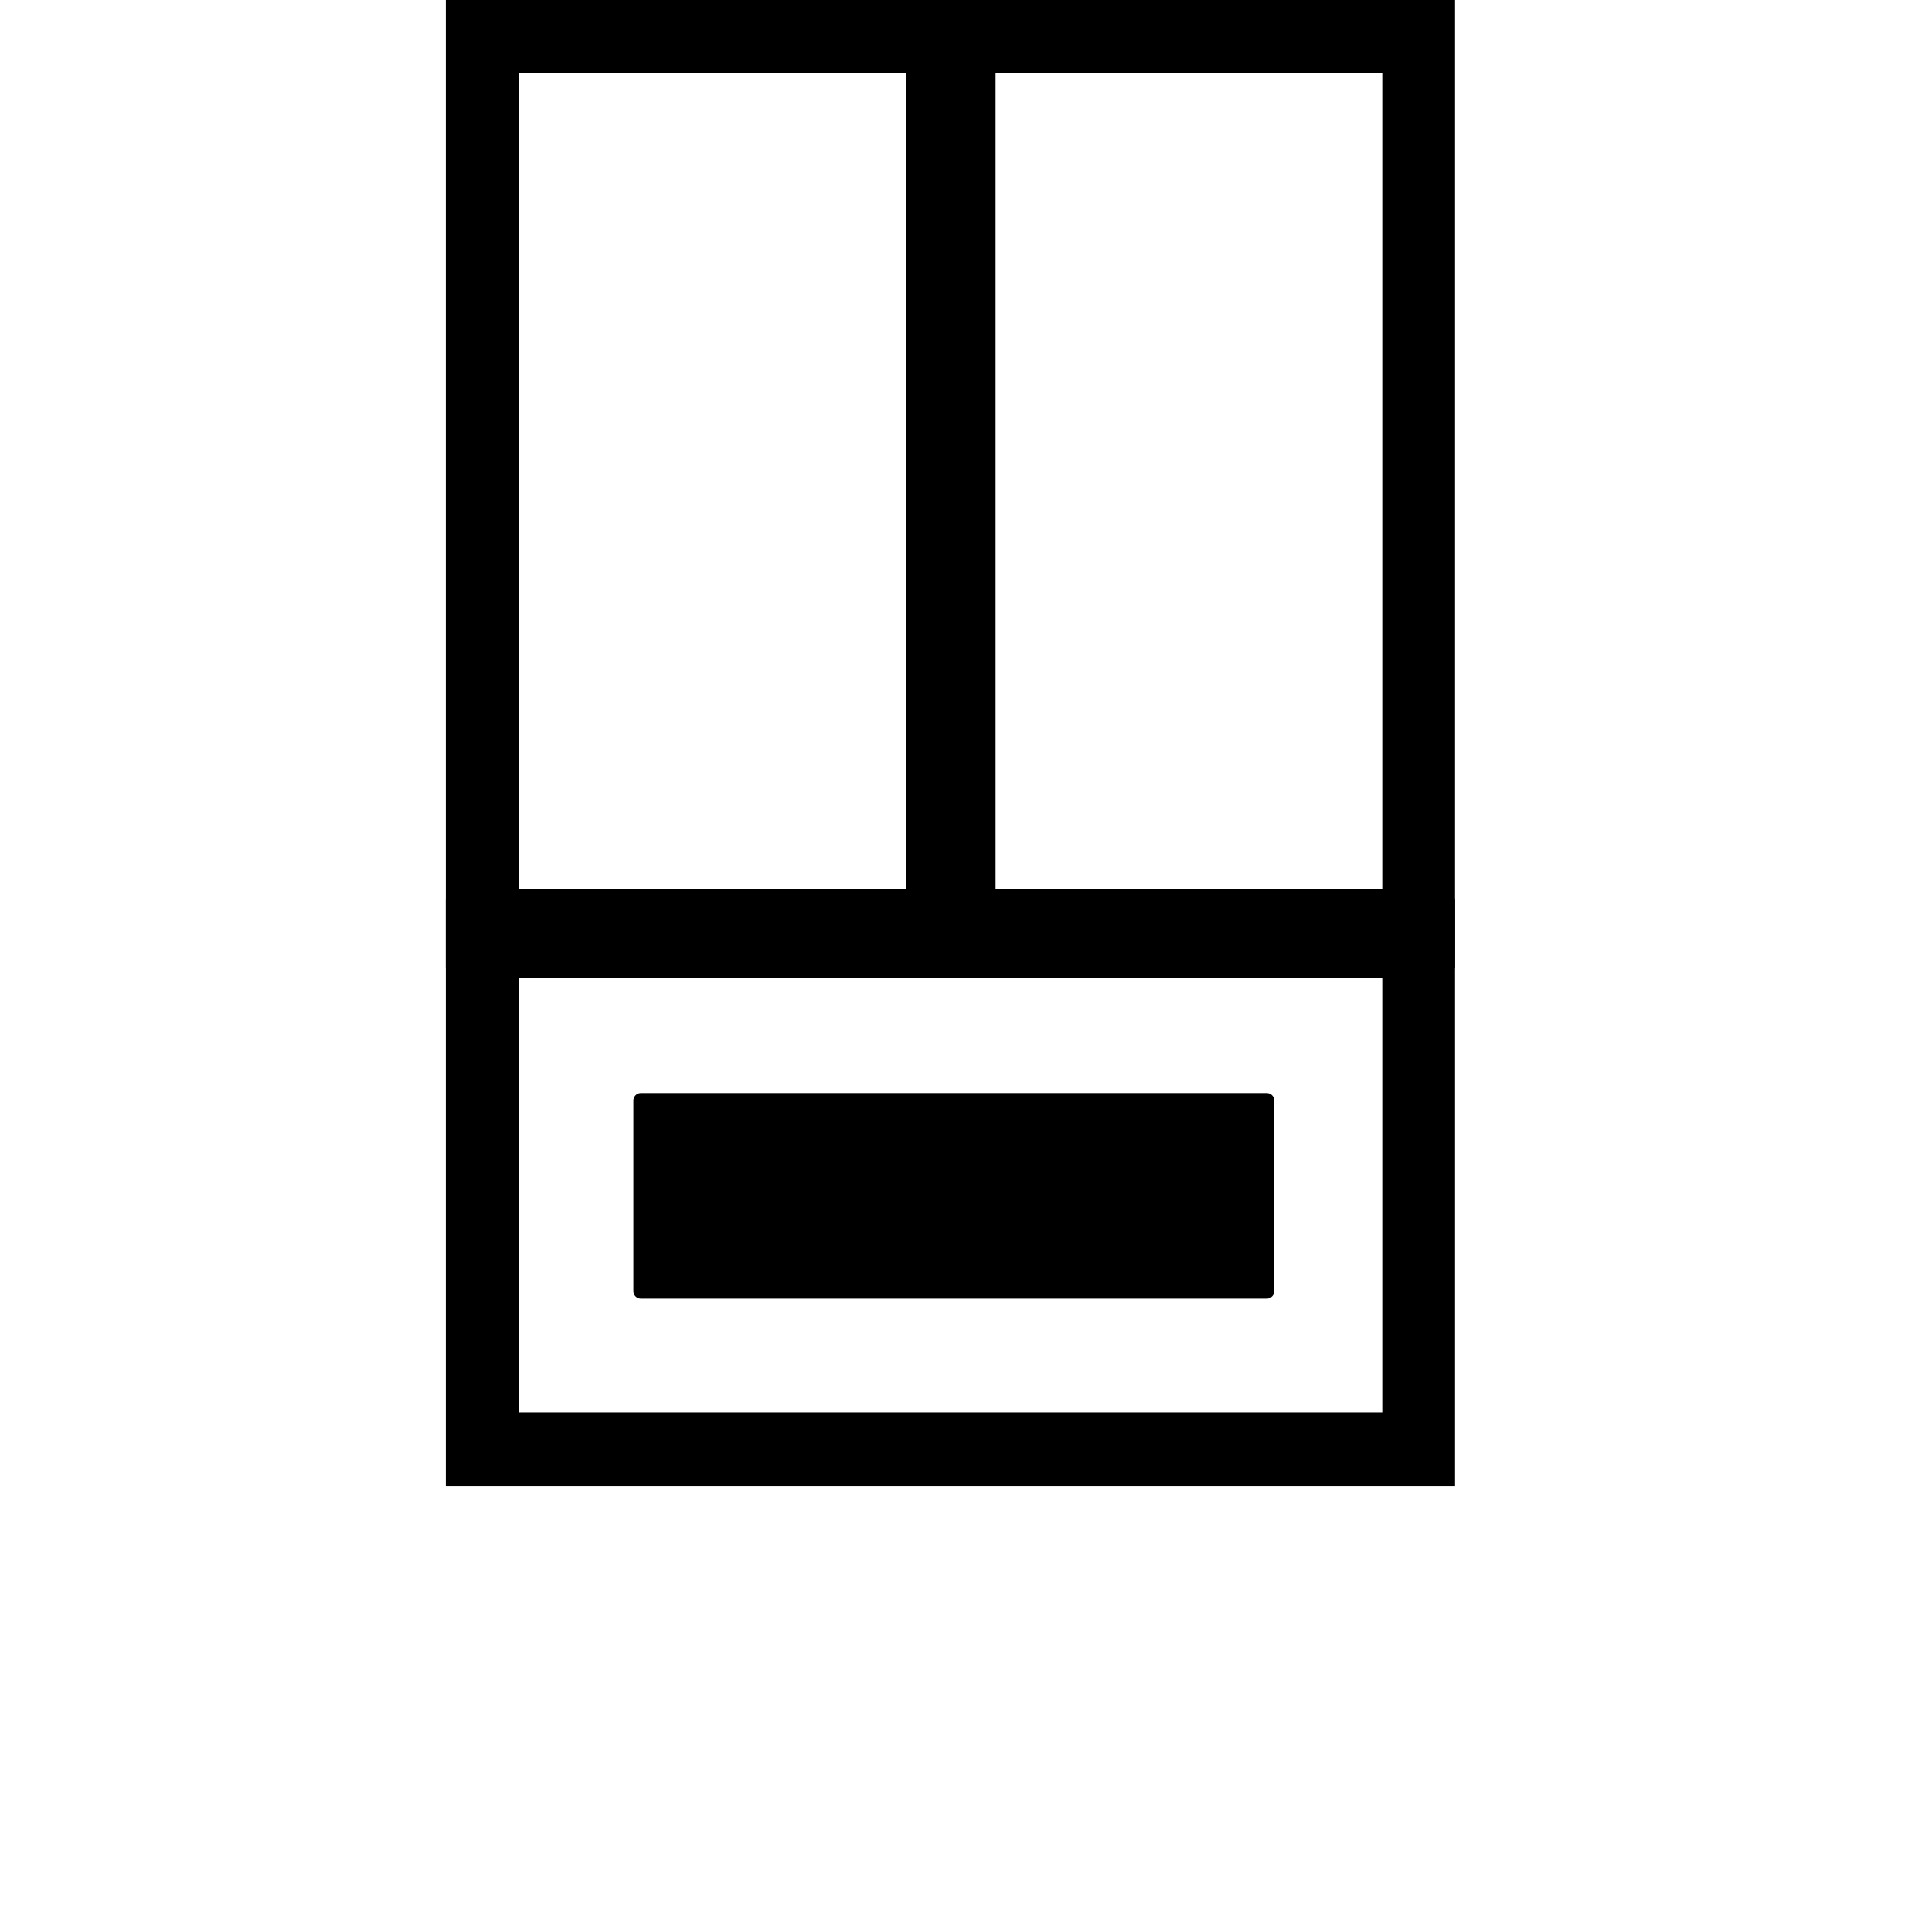 <svg width="65" height="65" viewBox="0 0 65 65" fill="none" xmlns="http://www.w3.org/2000/svg">
<g clip-path="url(#clip0)">
<path d="M48.005 0.948H15.948V49.014H48.005V0.948Z" stroke="black" stroke-width="3" stroke-miterlimit="3.864" stroke-linecap="round" stroke-linejoin="round"/>
<path d="M31.995 0.948V31.411" stroke="black" stroke-width="3" stroke-miterlimit="3.864" stroke-linejoin="round"/>
<path d="M15.948 31.411H48.005" stroke="black" stroke-width="3" stroke-miterlimit="3.864" stroke-linecap="round" stroke-linejoin="round"/>
<path d="M42.618 37.026H21.563V43.437H42.618V37.026Z" fill="black"/>
<path d="M42.618 37.026H21.563V43.437H42.618V37.026Z" stroke="black" stroke-width="0.507" stroke-miterlimit="3.864" stroke-linecap="round" stroke-linejoin="round"/>
</g>
<defs>
<clipPath id="clip0">
<rect width="33.953" height="50" fill="white" transform="translate(15)"/>
</clipPath>
</defs>
</svg>
